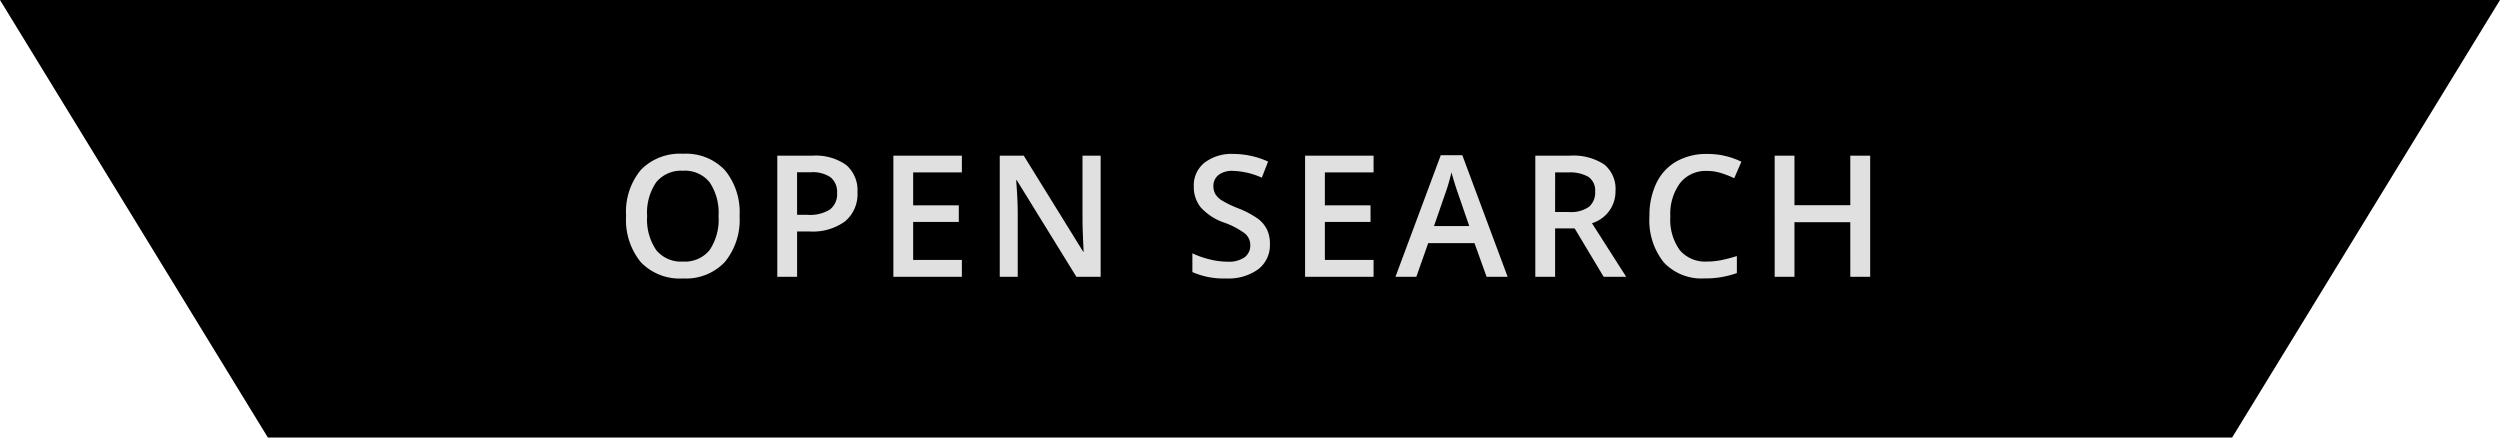 <svg xmlns="http://www.w3.org/2000/svg" width="280" height="49" viewBox="0 0 280 49">
  <g id="Group_668" data-name="Group 668" transform="translate(1621 1429)">
    <path id="Path_1614" data-name="Path 1614" d="M-30,0H250L220,49H0Z" transform="translate(-1591 -1429)"/>
    <path id="Path_823" data-name="Path 823" d="M13.833-6.8a7.419,7.419,0,0,1-1.656,5.149A5.989,5.989,0,0,1,7.487.186,6.031,6.031,0,0,1,2.769-1.637,7.466,7.466,0,0,1,1.123-6.819a7.35,7.35,0,0,1,1.656-5.158,6.1,6.1,0,0,1,4.727-1.8,5.978,5.978,0,0,1,4.676,1.828A7.412,7.412,0,0,1,13.833-6.8ZM3.479-6.8A6.082,6.082,0,0,0,4.49-3a3.57,3.57,0,0,0,3,1.294,3.563,3.563,0,0,0,2.983-1.28A6.093,6.093,0,0,0,11.476-6.8a6.106,6.106,0,0,0-1-3.785,3.526,3.526,0,0,0-2.973-1.29,3.6,3.6,0,0,0-3.01,1.29A6.023,6.023,0,0,0,3.479-6.8ZM27.037-9.463a3.955,3.955,0,0,1-1.392,3.256,6.131,6.131,0,0,1-3.961,1.132h-1.41V0H18.057V-13.563h3.906a5.909,5.909,0,0,1,3.808,1.039A3.73,3.73,0,0,1,27.037-9.463ZM20.274-6.939h1.178a4.222,4.222,0,0,0,2.5-.594,2.161,2.161,0,0,0,.8-1.855,2.105,2.105,0,0,0-.714-1.744,3.528,3.528,0,0,0-2.227-.575h-1.54ZM38.729,0H31.057V-13.563h7.672v1.874H33.274V-8h5.112v1.855H33.274v4.258h5.455ZM54.272,0H51.554l-6.67-10.808h-.074l.046.6q.13,1.726.13,3.154V0H42.972V-13.563h2.69L52.314-2.811h.056q-.019-.213-.074-1.554T52.24-6.457v-7.106h2.032ZM73.231-3.683A3.414,3.414,0,0,1,71.923-.844,5.693,5.693,0,0,1,68.314.186a8.611,8.611,0,0,1-3.767-.714v-2.1a10.238,10.238,0,0,0,1.971.687,8.359,8.359,0,0,0,1.944.25,3.092,3.092,0,0,0,1.944-.5,1.634,1.634,0,0,0,.626-1.345,1.686,1.686,0,0,0-.575-1.29,8.659,8.659,0,0,0-2.375-1.252,6.283,6.283,0,0,1-2.616-1.716,3.631,3.631,0,0,1-.761-2.319,3.248,3.248,0,0,1,1.206-2.672,5,5,0,0,1,3.238-.974,9.513,9.513,0,0,1,3.878.854L72.322-11.1a8.473,8.473,0,0,0-3.229-.761,2.478,2.478,0,0,0-1.633.469,1.539,1.539,0,0,0-.557,1.239,1.744,1.744,0,0,0,.223.9,2.274,2.274,0,0,0,.733.71,12.4,12.4,0,0,0,1.837.881,10.051,10.051,0,0,1,2.189,1.16,3.411,3.411,0,0,1,1.021,1.215A3.656,3.656,0,0,1,73.231-3.683ZM84.84,0H77.168V-13.563H84.84v1.874H79.385V-8H84.5v1.855H79.385v4.258H84.84ZM97.5,0,96.143-3.767H90.957L89.63,0H87.292l5.075-13.619h2.412L99.854,0ZM95.558-5.678,94.287-9.37q-.139-.371-.385-1.169t-.339-1.169a20.791,20.791,0,0,1-.733,2.5L91.606-5.678Zm9.614-1.577h1.54a3.517,3.517,0,0,0,2.245-.575,2.087,2.087,0,0,0,.7-1.707,1.837,1.837,0,0,0-.751-1.651,4.12,4.12,0,0,0-2.264-.5h-1.466Zm0,1.837V0h-2.217V-13.563h3.832a6.3,6.3,0,0,1,3.887.983,3.531,3.531,0,0,1,1.262,2.969A3.711,3.711,0,0,1,109.3-6l3.832,6h-2.523l-3.247-5.418Zm17.008-6.438a3.655,3.655,0,0,0-3.006,1.354,5.79,5.79,0,0,0-1.095,3.739,5.829,5.829,0,0,0,1.053,3.776,3.719,3.719,0,0,0,3.048,1.28,8.008,8.008,0,0,0,1.67-.172q.807-.172,1.679-.441v1.9a10.181,10.181,0,0,1-3.618.6,5.783,5.783,0,0,1-4.574-1.8,7.549,7.549,0,0,1-1.6-5.163,8.343,8.343,0,0,1,.775-3.7,5.529,5.529,0,0,1,2.24-2.431,6.777,6.777,0,0,1,3.442-.844,8.542,8.542,0,0,1,3.841.872l-.8,1.846a11.912,11.912,0,0,0-1.452-.571A5.231,5.231,0,0,0,122.181-11.856ZM140.46,0h-2.227V-6.114h-6.253V0h-2.217V-13.563h2.217v5.548h6.253v-5.548h2.227Z" transform="translate(-1552 -1398)" fill="#e0e0e0"/>
  </g>
</svg>
